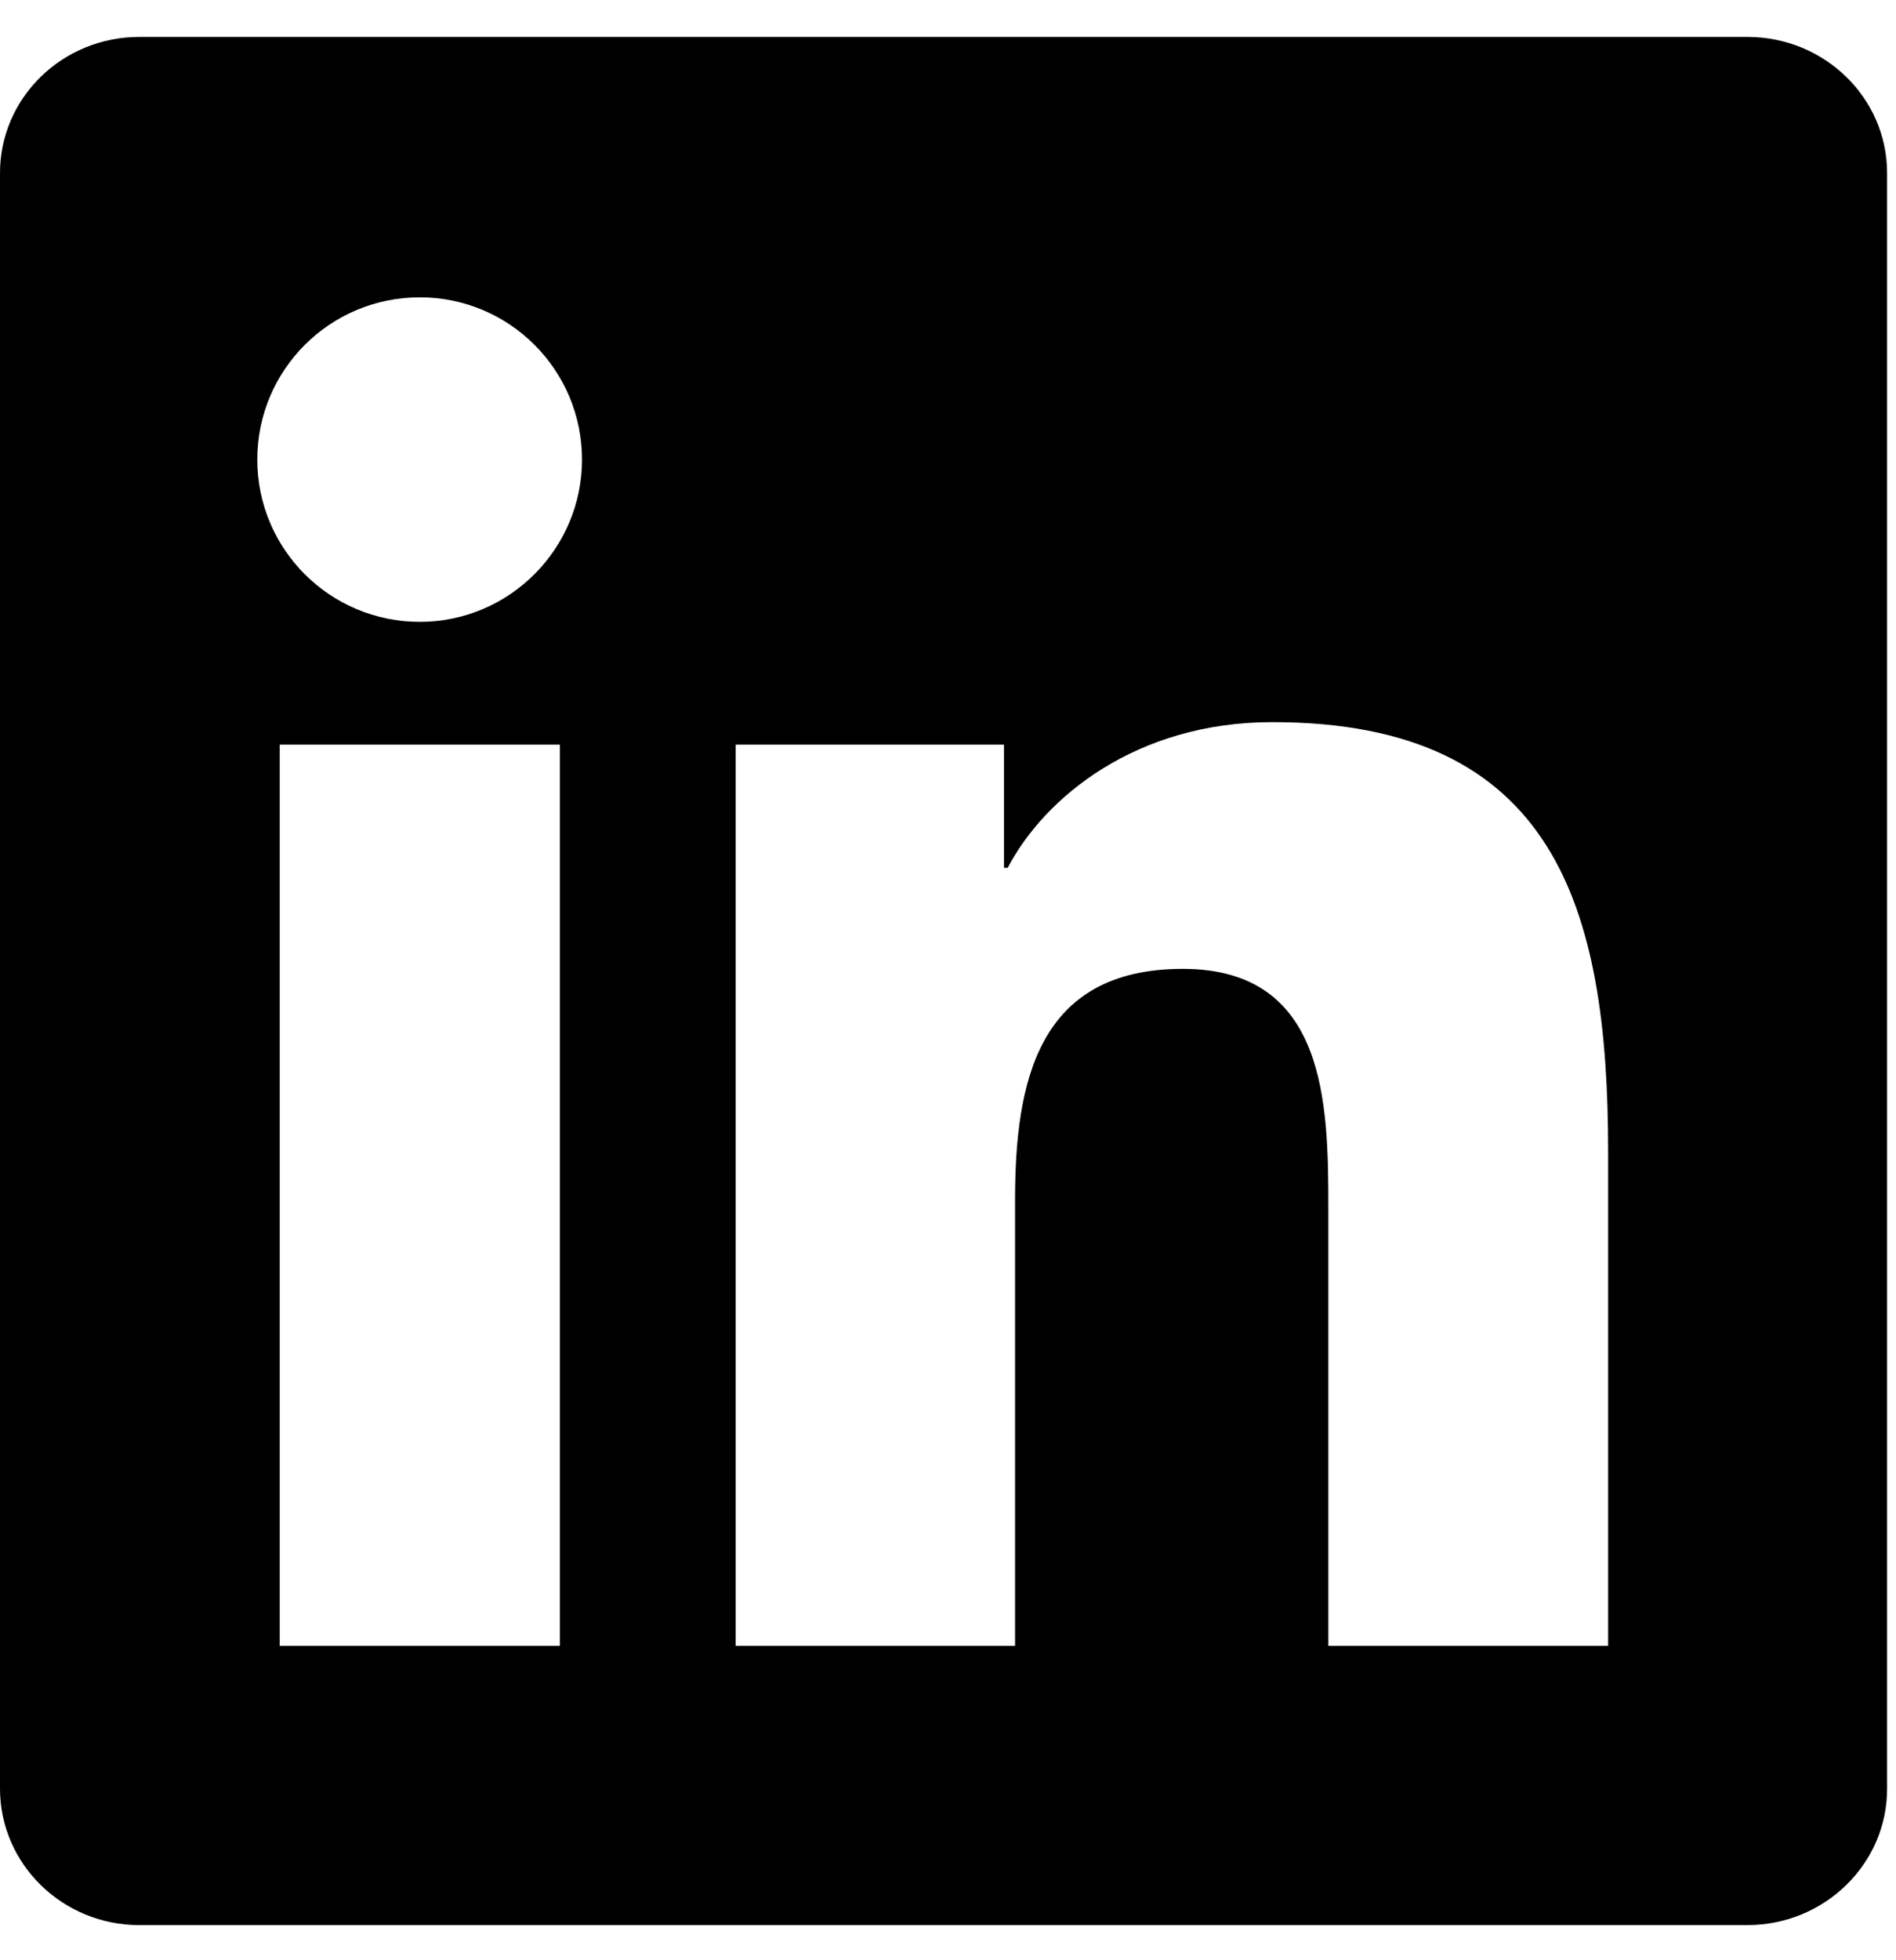 <?xml version="1.0" encoding="UTF-8"?>
<svg xmlns="http://www.w3.org/2000/svg" width="30" height="31" viewBox="0 0 30 31" fill="none">
  <g clip-path="url(#clip0_1065_10117)">
    <path d="M27.649 0.584H2.204C0.986 0.584 0 1.547 0 2.736V28.286C0 29.476 0.986 30.444 2.204 30.444H27.649C28.868 30.444 29.859 29.476 29.859 28.292V2.736C29.859 1.547 28.868 0.584 27.649 0.584ZM8.859 26.029H4.426V11.776H8.859V26.029ZM6.643 9.834C5.22 9.834 4.071 8.685 4.071 7.268C4.071 5.851 5.22 4.702 6.643 4.702C8.06 4.702 9.209 5.851 9.209 7.268C9.209 8.679 8.06 9.834 6.643 9.834ZM25.445 26.029H21.018V19.101C21.018 17.45 20.989 15.322 18.715 15.322C16.411 15.322 16.061 17.124 16.061 18.984V26.029H11.64V11.776H15.886V13.724H15.944C16.533 12.604 17.98 11.42 20.132 11.42C24.616 11.42 25.445 14.371 25.445 18.208V26.029Z" fill="#000000"></path>
  </g>
  <defs>
    <clipPath id="clip0_1065_10117">
      <rect width="29.859" height="29.859" fill="white" transform="translate(0 0.584)"></rect>
    </clipPath>
  </defs>
</svg>
